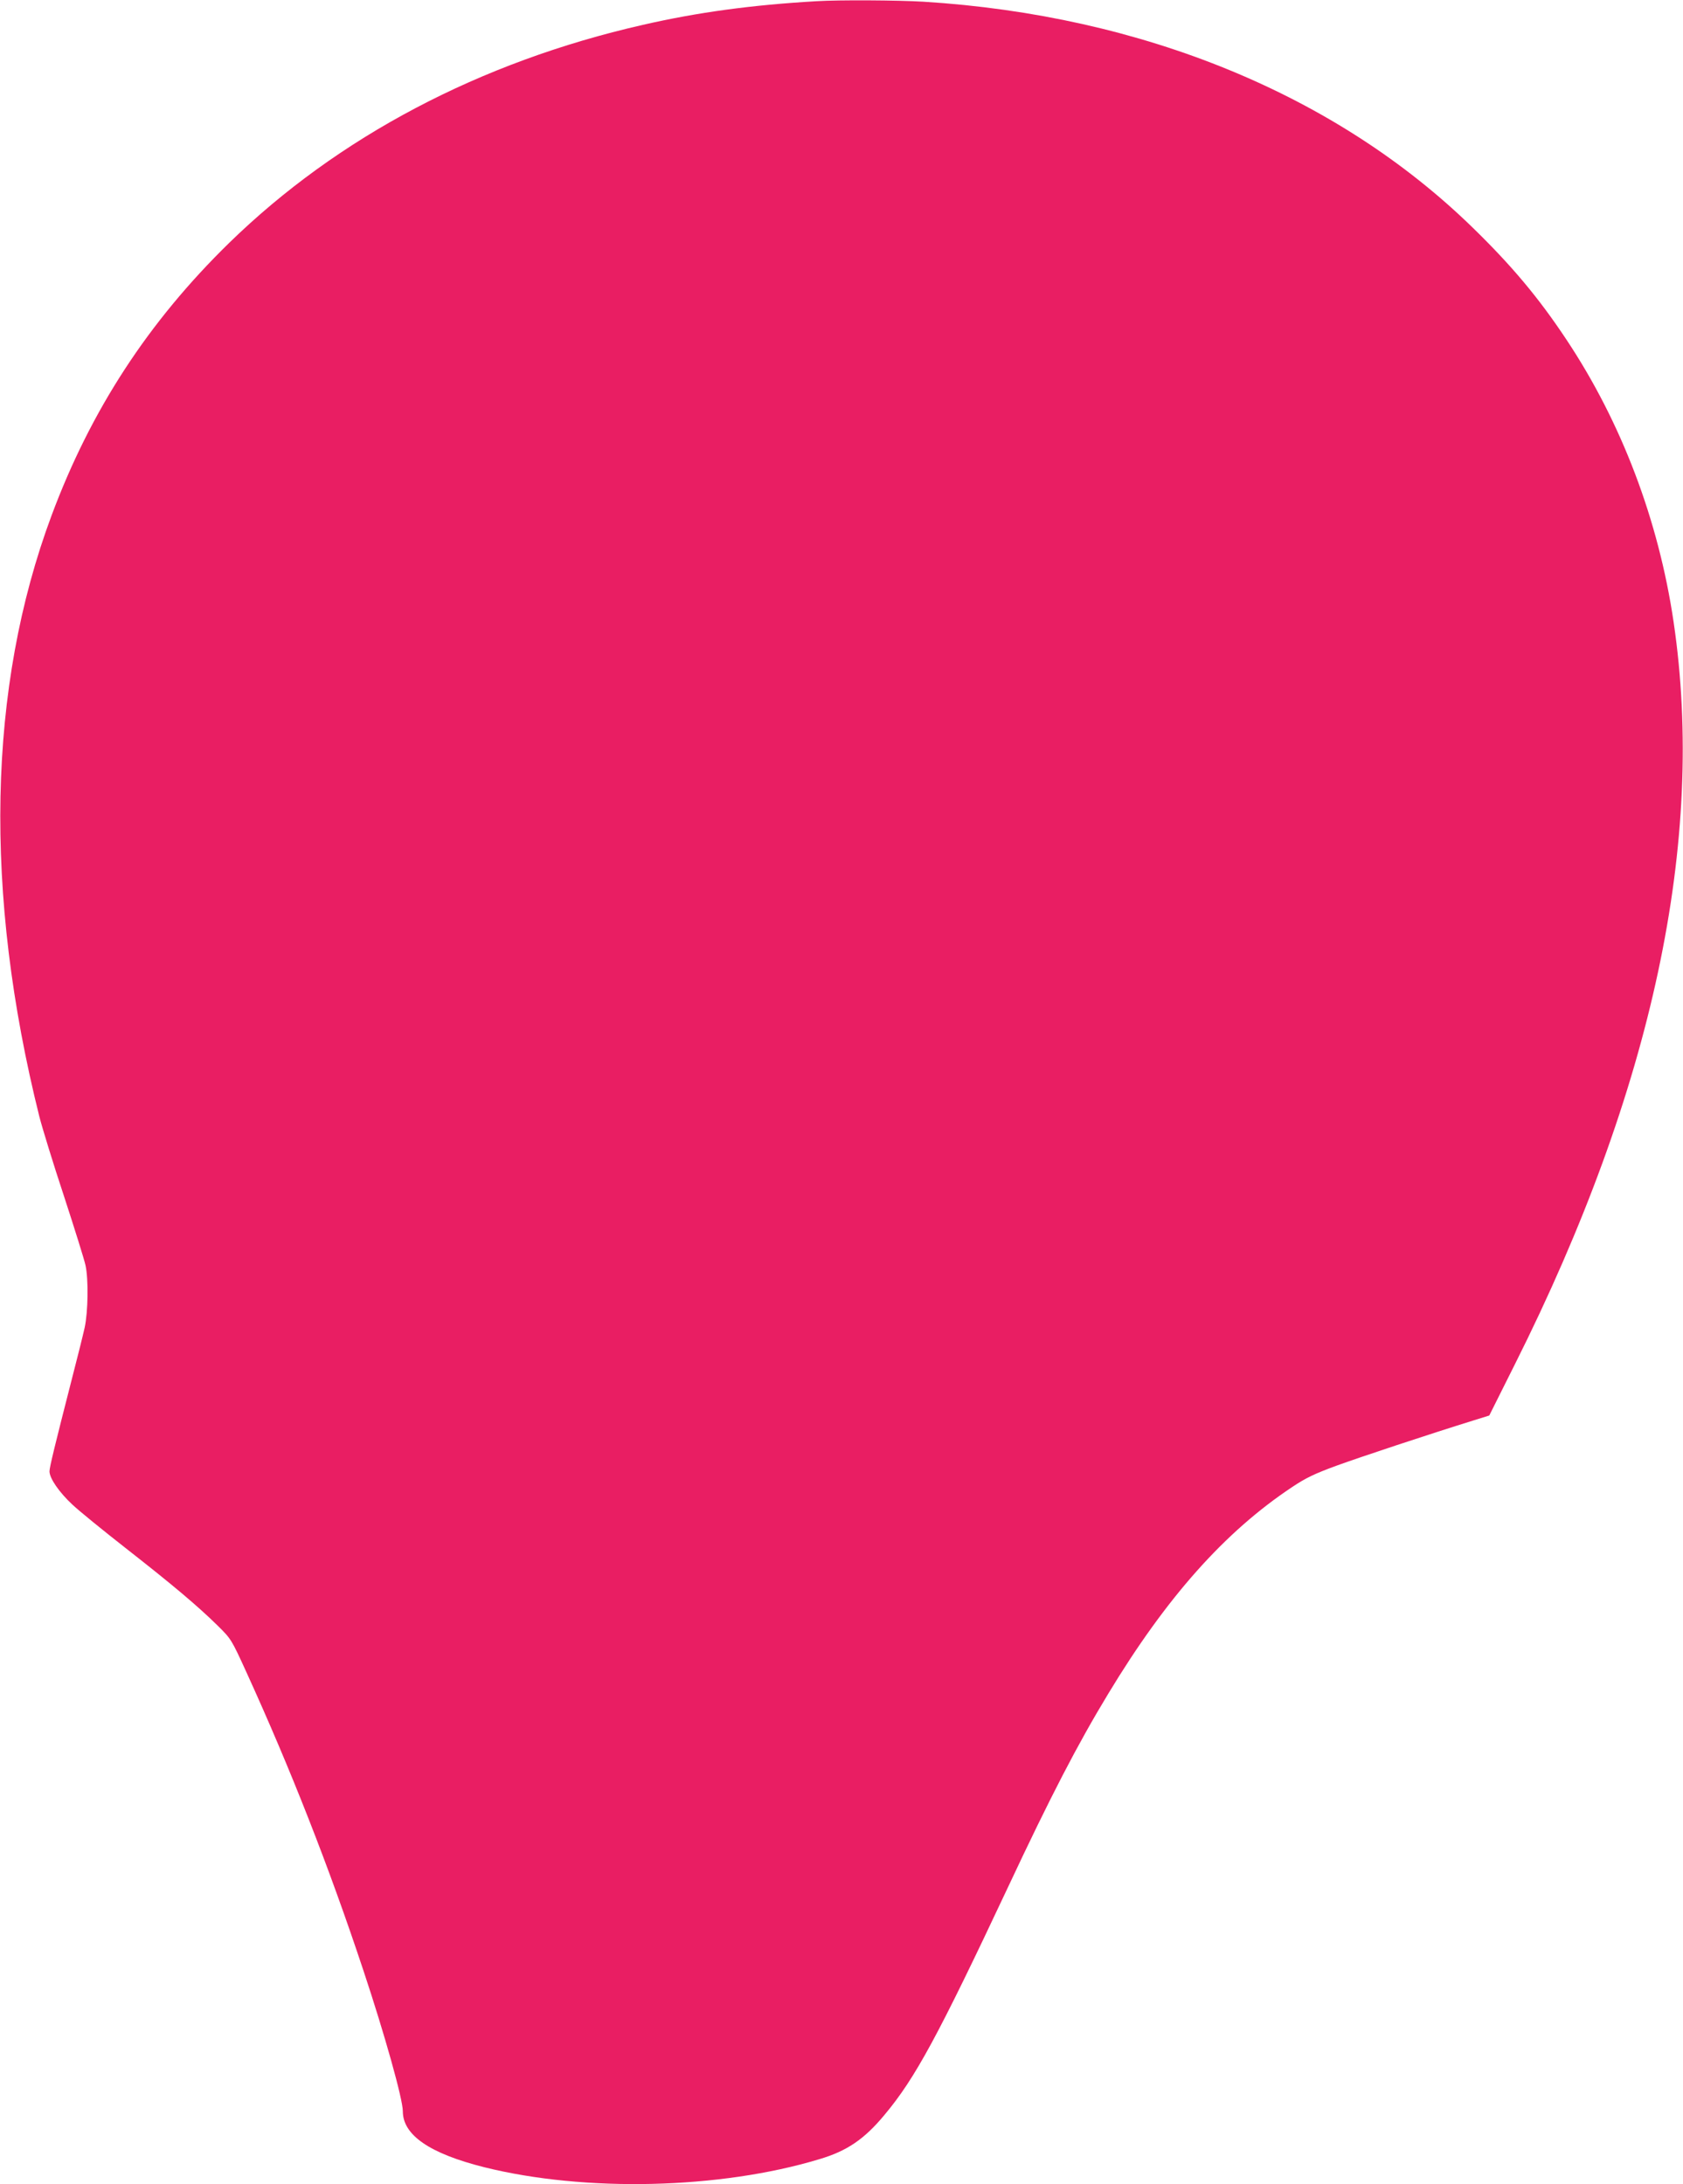<?xml version="1.0" standalone="no"?>
<!DOCTYPE svg PUBLIC "-//W3C//DTD SVG 20010904//EN"
 "http://www.w3.org/TR/2001/REC-SVG-20010904/DTD/svg10.dtd">
<svg version="1.0" xmlns="http://www.w3.org/2000/svg"
 width="986pt" height="1280pt" viewBox="0 0 986 1280"
 preserveAspectRatio="xMidYMid meet">
<g transform="translate(0,1280) scale(0.1,-0.1)"
fill="#e91e63" stroke="none">
<path d="M4785 12793 c-381 -22 -697 -65 -1020 -139 -953 -217 -1785 -656
-2422 -1277 -474 -463 -811 -980 -1041 -1598 -375 -1007 -399 -2211 -71 -3524
17 -66 81 -275 144 -465 62 -190 119 -372 126 -405 18 -82 15 -273 -5 -365 -9
-41 -43 -178 -76 -305 -96 -375 -130 -513 -130 -537 0 -41 57 -123 133 -194
40 -38 183 -154 317 -259 272 -213 417 -335 535 -451 79 -78 81 -81 169 -274
259 -568 484 -1141 686 -1750 124 -373 230 -751 230 -822 0 -140 158 -248 477
-328 590 -147 1381 -129 1963 47 162 48 264 117 383 261 179 214 313 462 722
1332 250 533 408 838 588 1135 340 563 681 947 1076 1210 82 55 133 79 261
126 140 51 538 183 805 266 l90 28 151 302 c807 1610 1118 3068 929 4348 -88
597 -306 1171 -628 1655 -161 243 -320 433 -548 655 -797 778 -1933 1245
-3219 1325 -149 9 -497 11 -625 3z"/>
</g>
</svg>
